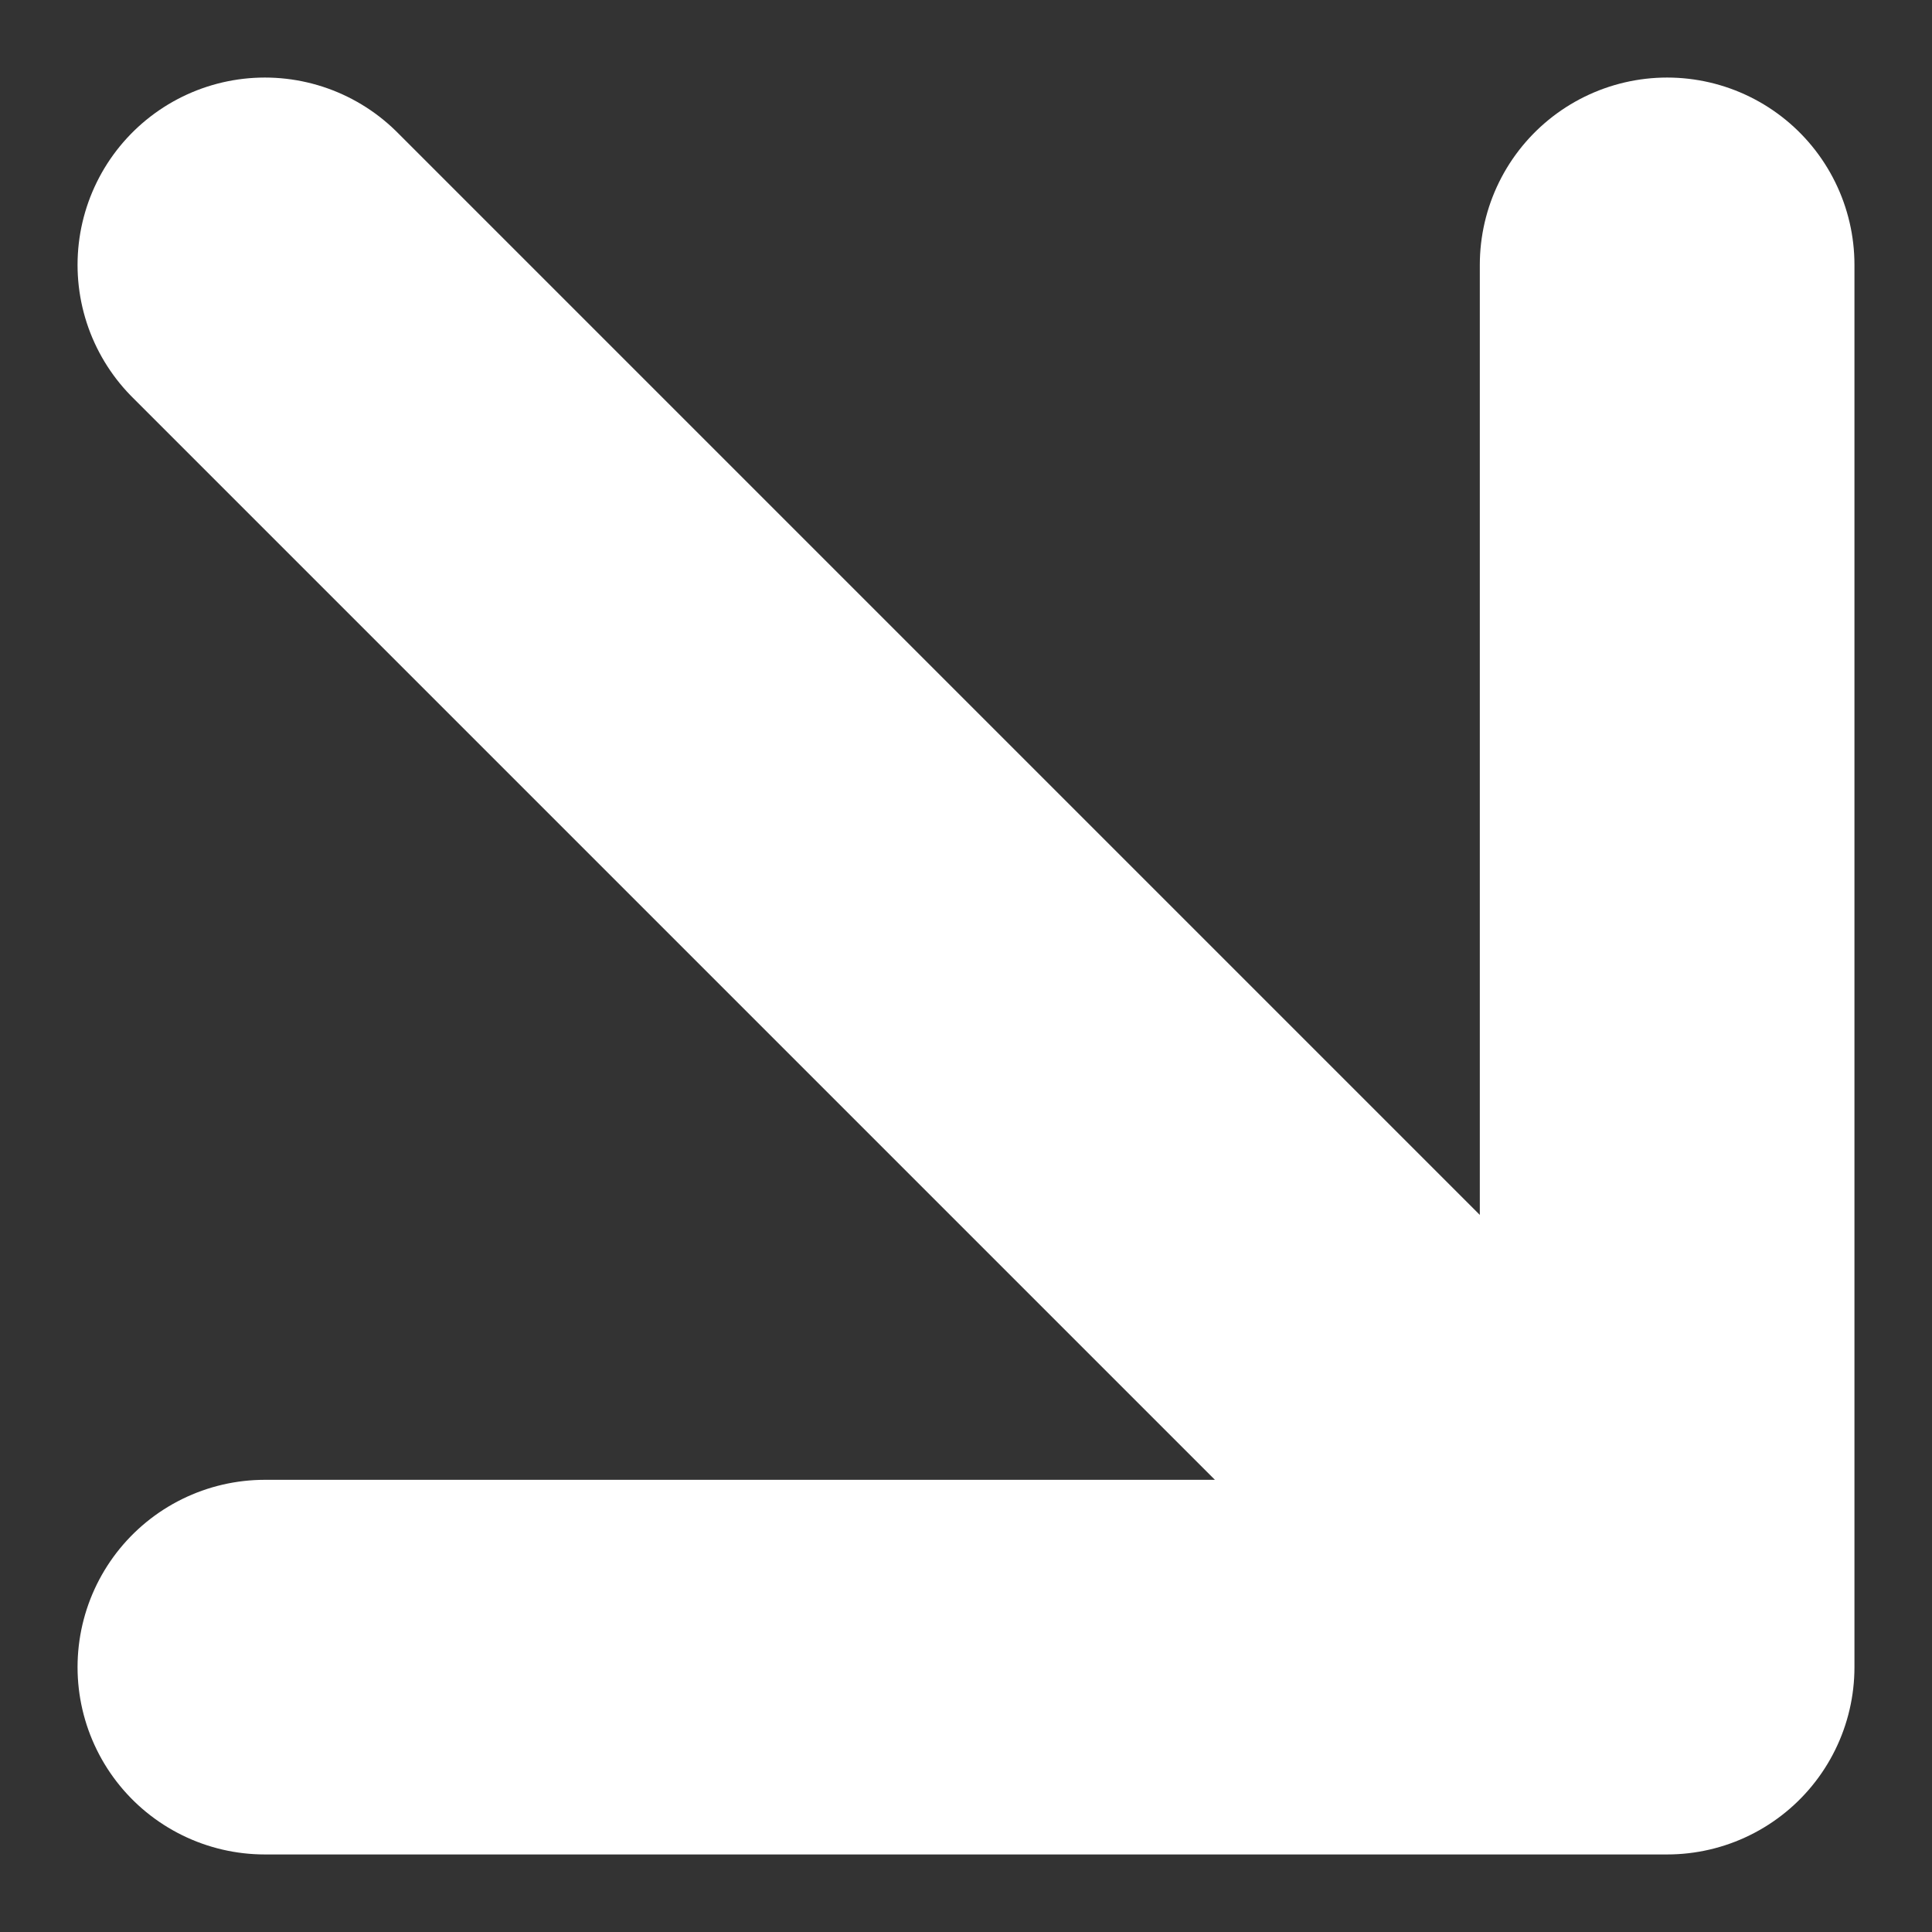 <?xml version="1.0" encoding="UTF-8"?>
<svg xmlns="http://www.w3.org/2000/svg" width="10.314" height="10.314" viewBox="0 0 10.314 10.314">
  <rect x="0" y="0" width="10.314" height="10.314" fill="#333333" stroke="none"/>
  <path id="Icon_iconamoon-arrow-bottom-right-1" data-name="Icon iconamoon-arrow-bottom-right-1" d="M17.986,10.5v7.486m0,0H10.5m7.486,0L10.5,10.5" transform="translate(-9.086 -9.086)" fill="#fff" stroke="#fff" stroke-linecap="round" stroke-linejoin="round" stroke-width="2"></path>
</svg>
